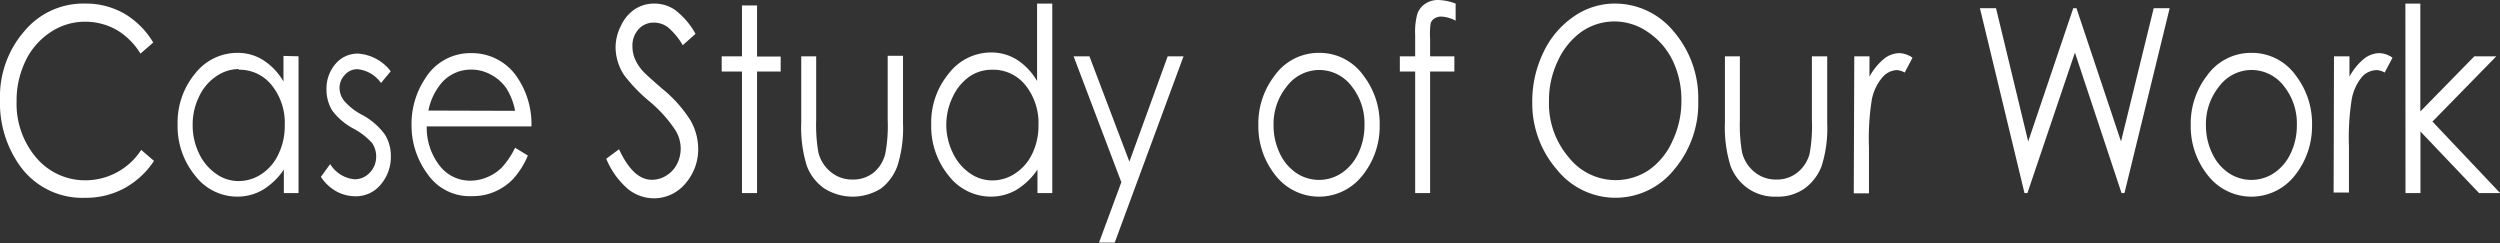 <svg xmlns="http://www.w3.org/2000/svg" width="195.79" height="19.04" viewBox="0 0 195.79 19.04"><rect x="0" y="0" width="195.79" height="19.04" fill="#333333" stroke="none"/><defs><style>.cls-1{fill:#fff;}</style></defs><g id="レイヤー_2" data-name="レイヤー 2"><g id="ヘッダーコンテンツ"><path class="cls-1" d="M12,3.33l-1,.87A5.43,5.43,0,0,0,9.13,2.34,5,5,0,0,0,6.66,1.7a4.83,4.83,0,0,0-2.73.84A5.54,5.54,0,0,0,2,4.77,7.08,7.08,0,0,0,1.3,7.93a6.49,6.49,0,0,0,1.54,4.42,5,5,0,0,0,3.9,1.77,5.21,5.21,0,0,0,4.32-2.38l1,.86a6.49,6.49,0,0,1-2.3,2.13,6.25,6.25,0,0,1-3.08.76A6,6,0,0,1,1.57,13,8.47,8.47,0,0,1,0,7.8,7.8,7.8,0,0,1,1.9,2.45,6,6,0,0,1,6.65.28a6.08,6.08,0,0,1,3.11.8A6.46,6.46,0,0,1,12,3.33Z"/><path class="cls-1" d="M23.38,4.41V15.12H22.23V13.28a5.38,5.38,0,0,1-1.65,1.59,4,4,0,0,1-2,.53,4.15,4.15,0,0,1-3.3-1.65,6.09,6.09,0,0,1-1.37-4,6,6,0,0,1,1.38-4A4.19,4.19,0,0,1,18.6,4.14a3.71,3.71,0,0,1,2,.56,4.89,4.89,0,0,1,1.6,1.68v-2Zm-4.68,1A3.1,3.1,0,0,0,16.9,6a3.85,3.85,0,0,0-1.32,1.59,4.88,4.88,0,0,0-.49,2.16A5,5,0,0,0,15.58,12a4,4,0,0,0,1.33,1.6,3,3,0,0,0,1.78.58,3.23,3.23,0,0,0,1.82-.57A3.72,3.72,0,0,0,21.84,12a5,5,0,0,0,.46-2.19,4.68,4.68,0,0,0-1-3.11A3.22,3.22,0,0,0,18.7,5.46Z"/><path class="cls-1" d="M30.6,5.58l-.76.92A2.56,2.56,0,0,0,28,5.42a1.28,1.28,0,0,0-1,.45,1.48,1.48,0,0,0-.41,1,1.68,1.68,0,0,0,.34,1A4.67,4.67,0,0,0,28.37,9a5.38,5.38,0,0,1,1.77,1.53,3.14,3.14,0,0,1,.47,1.69,3.32,3.32,0,0,1-.79,2.23,2.5,2.5,0,0,1-2,.92,3.13,3.13,0,0,1-1.51-.4,3.5,3.5,0,0,1-1.18-1.12l.73-1a2.49,2.49,0,0,0,1.91,1.19,1.59,1.59,0,0,0,1.2-.53,1.78,1.78,0,0,0,.49-1.25,1.84,1.84,0,0,0-.32-1.06,5.36,5.36,0,0,0-1.48-1.14A5,5,0,0,1,26,8.63,3.17,3.17,0,0,1,25.57,7a2.94,2.94,0,0,1,.71-2,2.25,2.25,0,0,1,1.79-.8A3.53,3.53,0,0,1,30.6,5.58Z"/><path class="cls-1" d="M40.34,11.57l1,.61A6.38,6.38,0,0,1,40.2,14a4.37,4.37,0,0,1-1.43,1,4.32,4.32,0,0,1-1.8.36,4,4,0,0,1-3.48-1.72A6.39,6.39,0,0,1,32.23,9.8a6.42,6.42,0,0,1,1.06-3.64,4.15,4.15,0,0,1,3.61-2,4.27,4.27,0,0,1,3.72,2.07,6.5,6.5,0,0,1,1,3.67h-8.2a4.83,4.83,0,0,0,1,3.06,3,3,0,0,0,2.42,1.19,3.38,3.38,0,0,0,1.35-.29,3.55,3.55,0,0,0,1.12-.75A6.5,6.5,0,0,0,40.34,11.57Zm0-2.89a5.05,5.05,0,0,0-.68-1.76,3.39,3.39,0,0,0-1.19-1.06,3.18,3.18,0,0,0-1.55-.41,3.05,3.05,0,0,0-2.3,1,4.81,4.81,0,0,0-1.07,2.21Z"/><path class="cls-1" d="M47.48,12.43l1-.74c.74,1.59,1.59,2.39,2.56,2.39a2.12,2.12,0,0,0,1.16-.34,2.27,2.27,0,0,0,.83-.91,2.69,2.69,0,0,0,.28-1.21,2.75,2.75,0,0,0-.42-1.43,10.53,10.53,0,0,0-2.11-2.32,12.3,12.3,0,0,1-1.91-2,4,4,0,0,1-.66-2.22A3.78,3.78,0,0,1,48.64,2,3.08,3.08,0,0,1,49.72.72,2.77,2.77,0,0,1,51.24.28a2.85,2.85,0,0,1,1.63.5,6,6,0,0,1,1.6,1.87l-1,.89a5.37,5.37,0,0,0-1.18-1.42,1.85,1.85,0,0,0-1.07-.35A1.58,1.58,0,0,0,50,2.3a1.88,1.88,0,0,0-.47,1.31,2.62,2.62,0,0,0,.16.92,3.5,3.5,0,0,0,.62,1c.16.19.69.67,1.59,1.45a10.13,10.13,0,0,1,2.19,2.47,4.55,4.55,0,0,1,.59,2.18,4.07,4.07,0,0,1-1,2.74,3.2,3.2,0,0,1-2.48,1.16,3.26,3.26,0,0,1-2-.71A6.21,6.21,0,0,1,47.48,12.43Z"/><path class="cls-1" d="M58.11.43h1.18v4h1.85V5.6H59.29v9.52H58.11V5.6H56.52V4.41h1.59Z"/><path class="cls-1" d="M62.75,4.41h1.17v5a12.59,12.59,0,0,0,.17,2.52,2.85,2.85,0,0,0,1,1.56,2.6,2.6,0,0,0,1.69.57,2.54,2.54,0,0,0,1.66-.56A2.76,2.76,0,0,0,69.34,12a11.82,11.82,0,0,0,.18-2.63v-5h1.2V9.67A9.73,9.73,0,0,1,70.28,13,3.92,3.92,0,0,1,69,14.76a4.17,4.17,0,0,1-4.44,0A3.76,3.76,0,0,1,63.19,13a10.13,10.13,0,0,1-.44-3.42Z"/><path class="cls-1" d="M82.41.28V15.12H81.25V13.28a5.38,5.38,0,0,1-1.65,1.59,4,4,0,0,1-2,.53,4.18,4.18,0,0,1-3.31-1.65,6.09,6.09,0,0,1-1.36-4,6,6,0,0,1,1.38-4,4.17,4.17,0,0,1,3.32-1.64,3.74,3.74,0,0,1,2,.56,4.87,4.87,0,0,1,1.59,1.68V.28ZM77.73,5.46A3.11,3.11,0,0,0,75.92,6,4,4,0,0,0,74.6,7.62a5,5,0,0,0-.49,2.16,5,5,0,0,0,.5,2.17,4,4,0,0,0,1.32,1.6,3.06,3.06,0,0,0,1.79.58,3.23,3.23,0,0,0,1.82-.57A3.77,3.77,0,0,0,80.86,12a5,5,0,0,0,.47-2.19,4.73,4.73,0,0,0-1-3.11A3.23,3.23,0,0,0,77.73,5.46Z"/><path class="cls-1" d="M84.08,4.41h1.24l3.13,8.25,3-8.25h1.24L87.3,19H86.07l1.75-4.73Z"/><path class="cls-1" d="M103.3,4.14a4.21,4.21,0,0,1,3.49,1.79,6.16,6.16,0,0,1,1.26,3.87,6.12,6.12,0,0,1-1.33,3.92,4.32,4.32,0,0,1-6.84,0A6.12,6.12,0,0,1,98.55,9.8a6.13,6.13,0,0,1,1.26-3.86A4.23,4.23,0,0,1,103.3,4.14Zm0,1.34a3.19,3.19,0,0,0-2.51,1.27,4.68,4.68,0,0,0-1.05,3.08,5,5,0,0,0,.48,2.16,3.75,3.75,0,0,0,1.29,1.55,3.19,3.19,0,0,0,3.58,0A3.75,3.75,0,0,0,106.38,12a5,5,0,0,0,.48-2.16,4.68,4.68,0,0,0-1-3.08A3.19,3.19,0,0,0,103.3,5.48Z"/><path class="cls-1" d="M114,.28V1.62a2.64,2.64,0,0,0-1.11-.32.94.94,0,0,0-.57.16.68.68,0,0,0-.28.38A5.83,5.83,0,0,0,112,3V4.41h1.9V5.6H112v9.52h-1.17V5.6h-1.2V4.41h1.2V2.74A5.33,5.33,0,0,1,111,1.09a1.59,1.59,0,0,1,.61-.79,1.79,1.79,0,0,1,1-.3A4.16,4.16,0,0,1,114,.28Z"/><path class="cls-1" d="M126.4.28a5.94,5.94,0,0,1,4.68,2.19A8,8,0,0,1,133,7.88a8,8,0,0,1-1.88,5.39,5.88,5.88,0,0,1-9.2,0A7.92,7.92,0,0,1,120,8a8.78,8.78,0,0,1,.86-3.87,7,7,0,0,1,2.34-2.8A5.61,5.61,0,0,1,126.4.28Zm0,1.4a4.51,4.51,0,0,0-2.59.84A5.72,5.72,0,0,0,122,4.78a7.11,7.11,0,0,0-.69,3.16,6.45,6.45,0,0,0,1.53,4.36,4.68,4.68,0,0,0,6.32,1A5.5,5.5,0,0,0,131,11a7.2,7.2,0,0,0,.68-3.15A7.07,7.07,0,0,0,131,4.75a5.65,5.65,0,0,0-1.93-2.23A4.59,4.59,0,0,0,126.45,1.68Z"/><path class="cls-1" d="M135.09,4.41h1.17v5a12.59,12.59,0,0,0,.17,2.52,2.85,2.85,0,0,0,1,1.56,2.6,2.6,0,0,0,1.69.57,2.54,2.54,0,0,0,1.66-.56,2.76,2.76,0,0,0,.94-1.46,11.82,11.82,0,0,0,.18-2.63v-5h1.2V9.67a9.73,9.73,0,0,1-.44,3.34,3.87,3.87,0,0,1-1.33,1.75,3.62,3.62,0,0,1-2.21.64,3.67,3.67,0,0,1-2.22-.64A3.76,3.76,0,0,1,135.53,13a10.13,10.13,0,0,1-.44-3.42Z"/><path class="cls-1" d="M145.22,4.41h1.19V6a4.89,4.89,0,0,1,1.13-1.39,2,2,0,0,1,1.24-.45,1.94,1.94,0,0,1,1,.36l-.61,1.16a1.53,1.53,0,0,0-.62-.19,1.57,1.57,0,0,0-1.13.57,3.8,3.8,0,0,0-.83,1.76,19.21,19.21,0,0,0-.22,3.7v3.62h-1.19Z"/><path class="cls-1" d="M155.06.64h1.26l2.52,10.44L162.37.64h.25l3.49,10.44L168.67.64h1.25l-3.54,14.48h-.23l-3.65-11-3.72,11h-.23Z"/><path class="cls-1" d="M176.32,4.14a4.21,4.21,0,0,1,3.49,1.79,6.16,6.16,0,0,1,1.26,3.87,6.18,6.18,0,0,1-1.33,3.92,4.32,4.32,0,0,1-6.84,0,6.12,6.12,0,0,1-1.33-3.92,6.13,6.13,0,0,1,1.26-3.86A4.22,4.22,0,0,1,176.32,4.14Zm0,1.34a3.17,3.17,0,0,0-2.51,1.27,4.68,4.68,0,0,0-1.05,3.08,5,5,0,0,0,.48,2.16,3.75,3.75,0,0,0,1.29,1.55,3.19,3.19,0,0,0,3.58,0A3.75,3.75,0,0,0,179.4,12a5,5,0,0,0,.48-2.16,4.68,4.68,0,0,0-1-3.08A3.2,3.2,0,0,0,176.32,5.48Z"/><path class="cls-1" d="M182.79,4.41H184V6a4.73,4.73,0,0,1,1.13-1.39,2,2,0,0,1,1.24-.45,1.89,1.89,0,0,1,1,.36l-.61,1.16a1.49,1.49,0,0,0-.62-.19A1.59,1.59,0,0,0,185,6a3.8,3.8,0,0,0-.82,1.76,19.21,19.21,0,0,0-.22,3.7v3.62h-1.2Z"/><path class="cls-1" d="M188.38.28h1.17V8.73l4.23-4.32h1.72l-5,5.11,5.3,5.6h-1.65l-4.59-4.82v4.82h-1.17Z"/></g></g></svg>